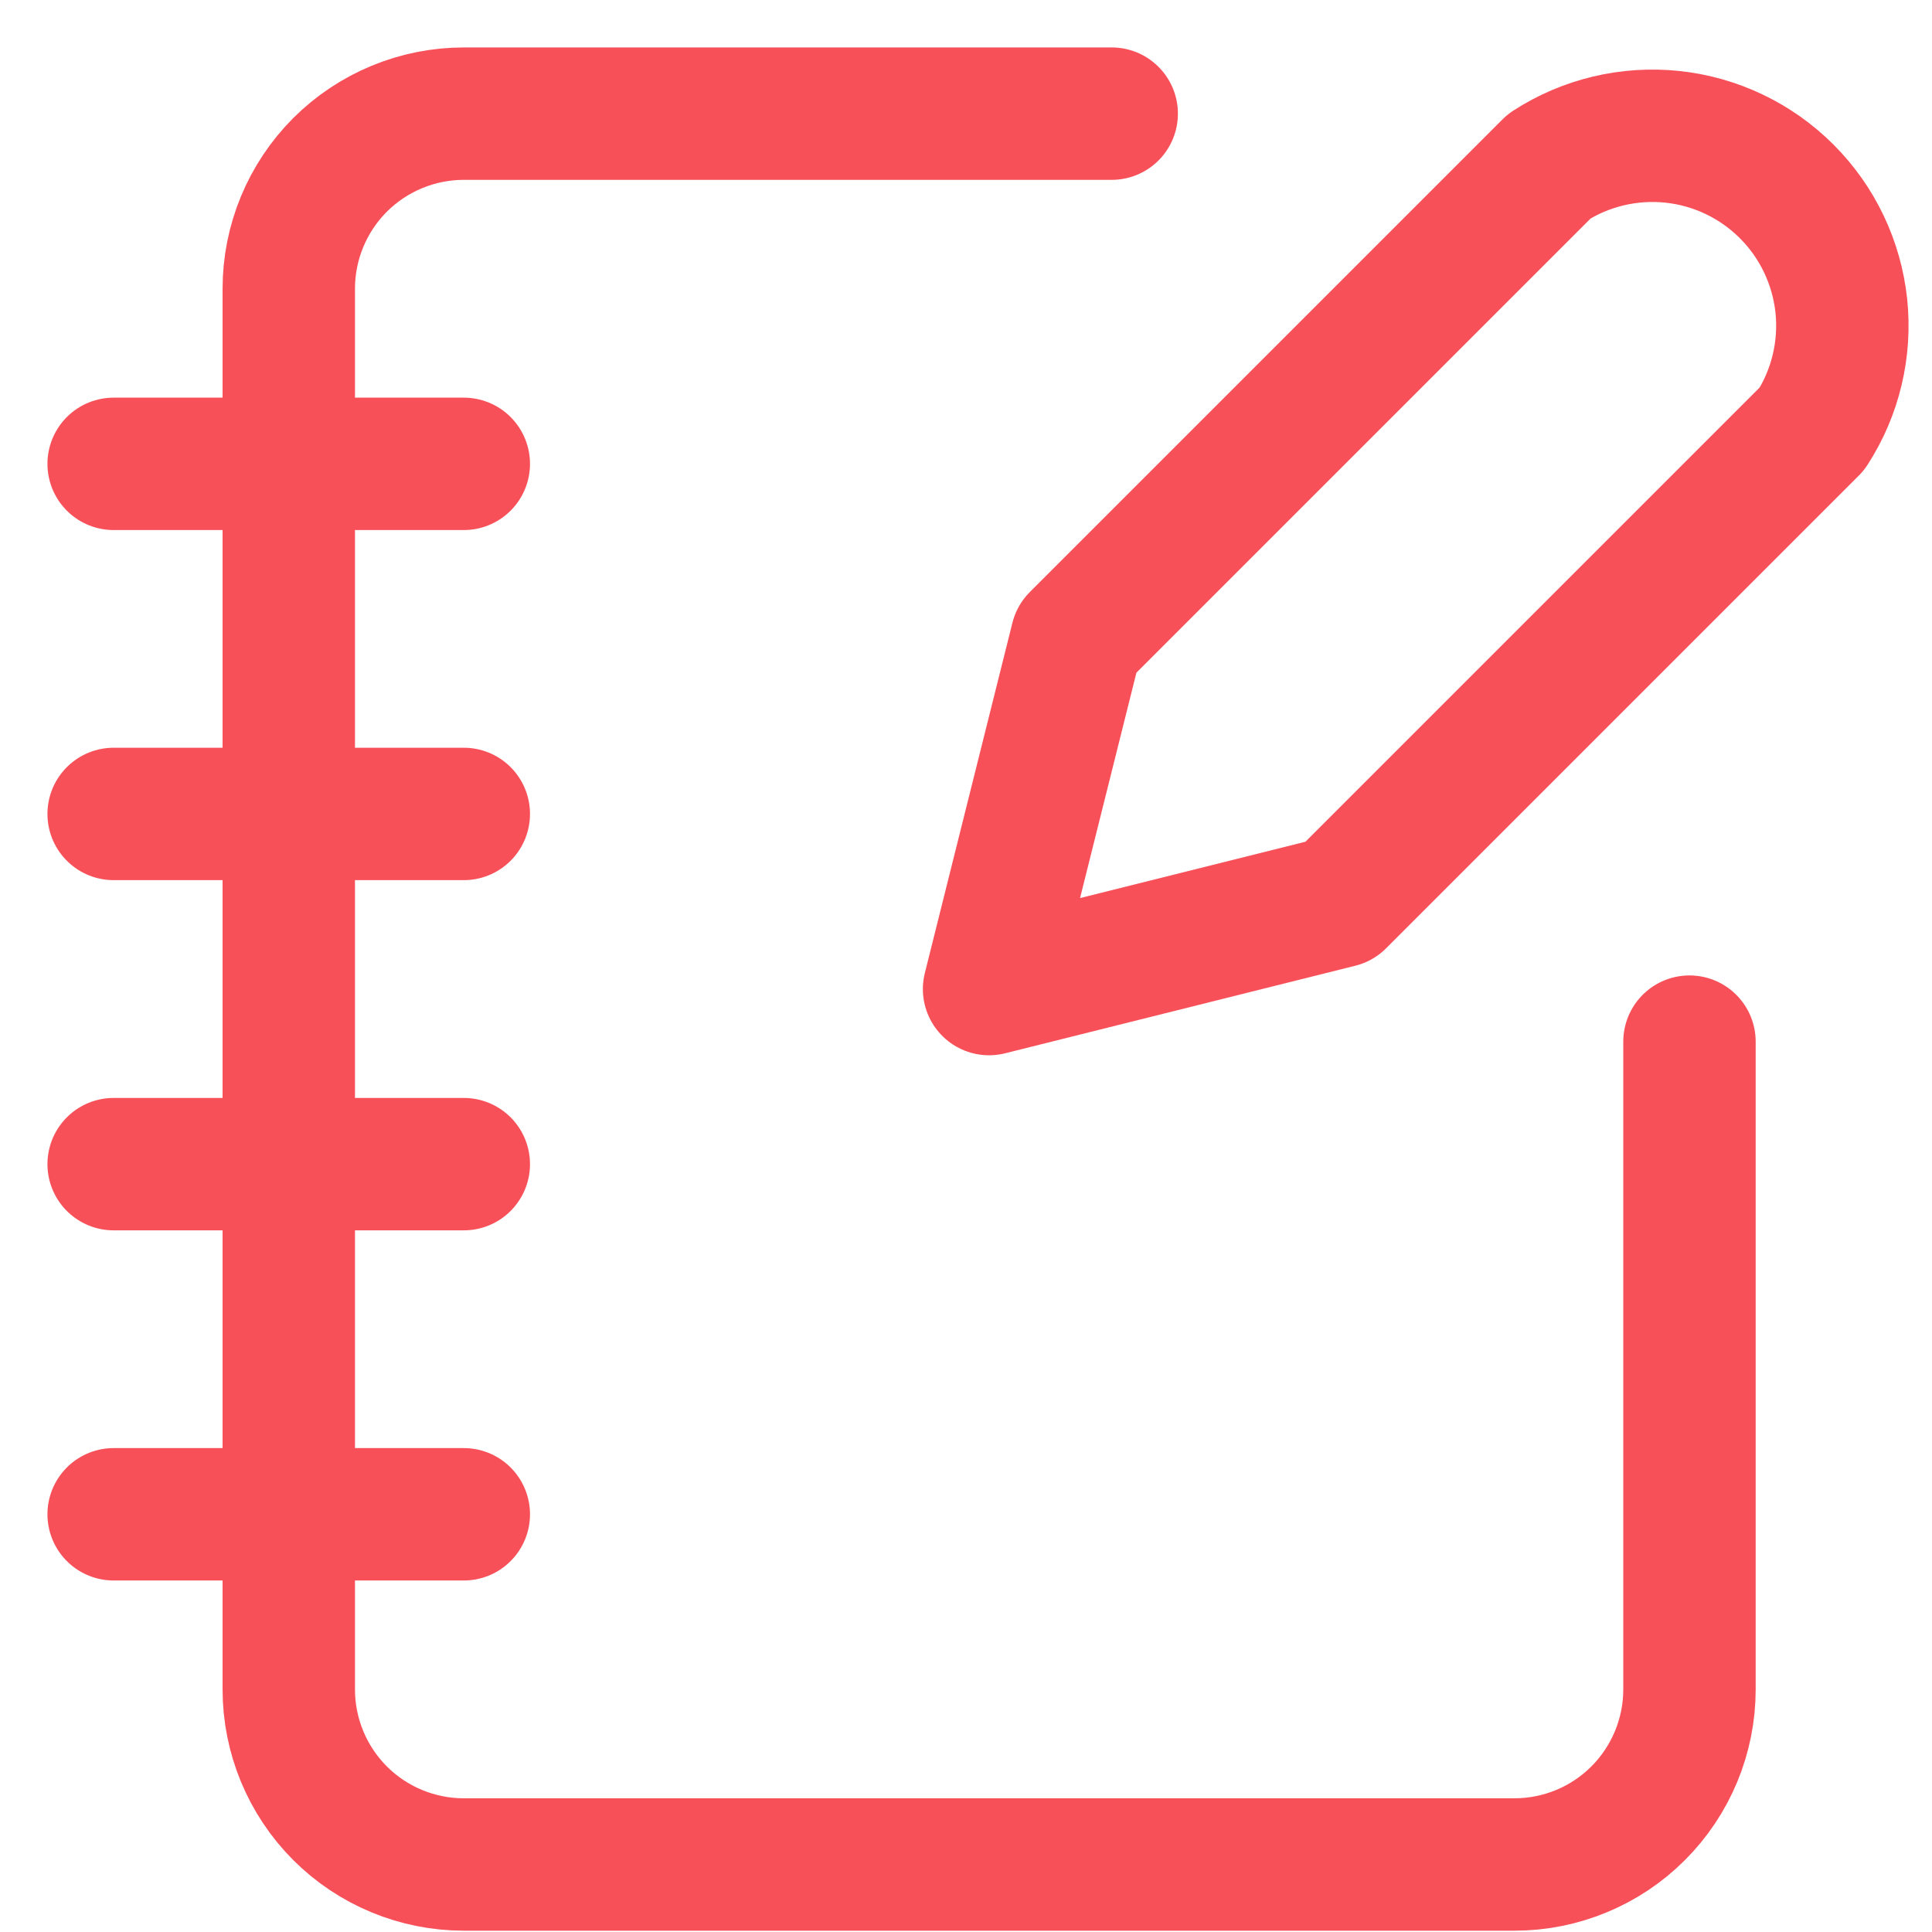 <?xml version="1.0" encoding="UTF-8"?>
<svg xmlns="http://www.w3.org/2000/svg" width="34" height="34" viewBox="0 0 34 34" fill="none">
  <path d="M19.564 2H8.163C7.346 2 6.562 2.325 5.984 2.902C5.407 3.48 5.082 4.264 5.082 5.081V29.731C5.082 30.548 5.407 31.332 5.984 31.91C6.562 32.488 7.346 32.812 8.163 32.812H26.651C27.468 32.812 28.252 32.488 28.829 31.91C29.407 31.332 29.732 30.548 29.732 29.731V18.331" stroke="#F75059" stroke-width="2.33" stroke-linecap="round" stroke-linejoin="round"></path>
  <path d="M2 8.163H8.162" stroke="#F75059" stroke-width="2.33" stroke-linecap="round" stroke-linejoin="round"></path>
  <path d="M2 14.324H8.162" stroke="#F75059" stroke-width="2.33" stroke-linecap="round" stroke-linejoin="round"></path>
  <path d="M2 20.487H8.162" stroke="#F75059" stroke-width="2.33" stroke-linecap="round" stroke-linejoin="round"></path>
  <path d="M2 26.649H8.162" stroke="#F75059" stroke-width="2.33" stroke-linecap="round" stroke-linejoin="round"></path>
  <path d="M27.266 2.924C27.908 2.509 28.673 2.328 29.433 2.408C30.193 2.489 30.903 2.828 31.443 3.369C31.984 3.909 32.322 4.619 32.404 5.379C32.484 6.139 32.303 6.904 31.888 7.546L23.569 15.865L17.406 17.406L18.947 11.243L27.266 2.924Z" stroke="#F75059" stroke-width="2.33" stroke-linecap="round" stroke-linejoin="round"></path>
</svg>
